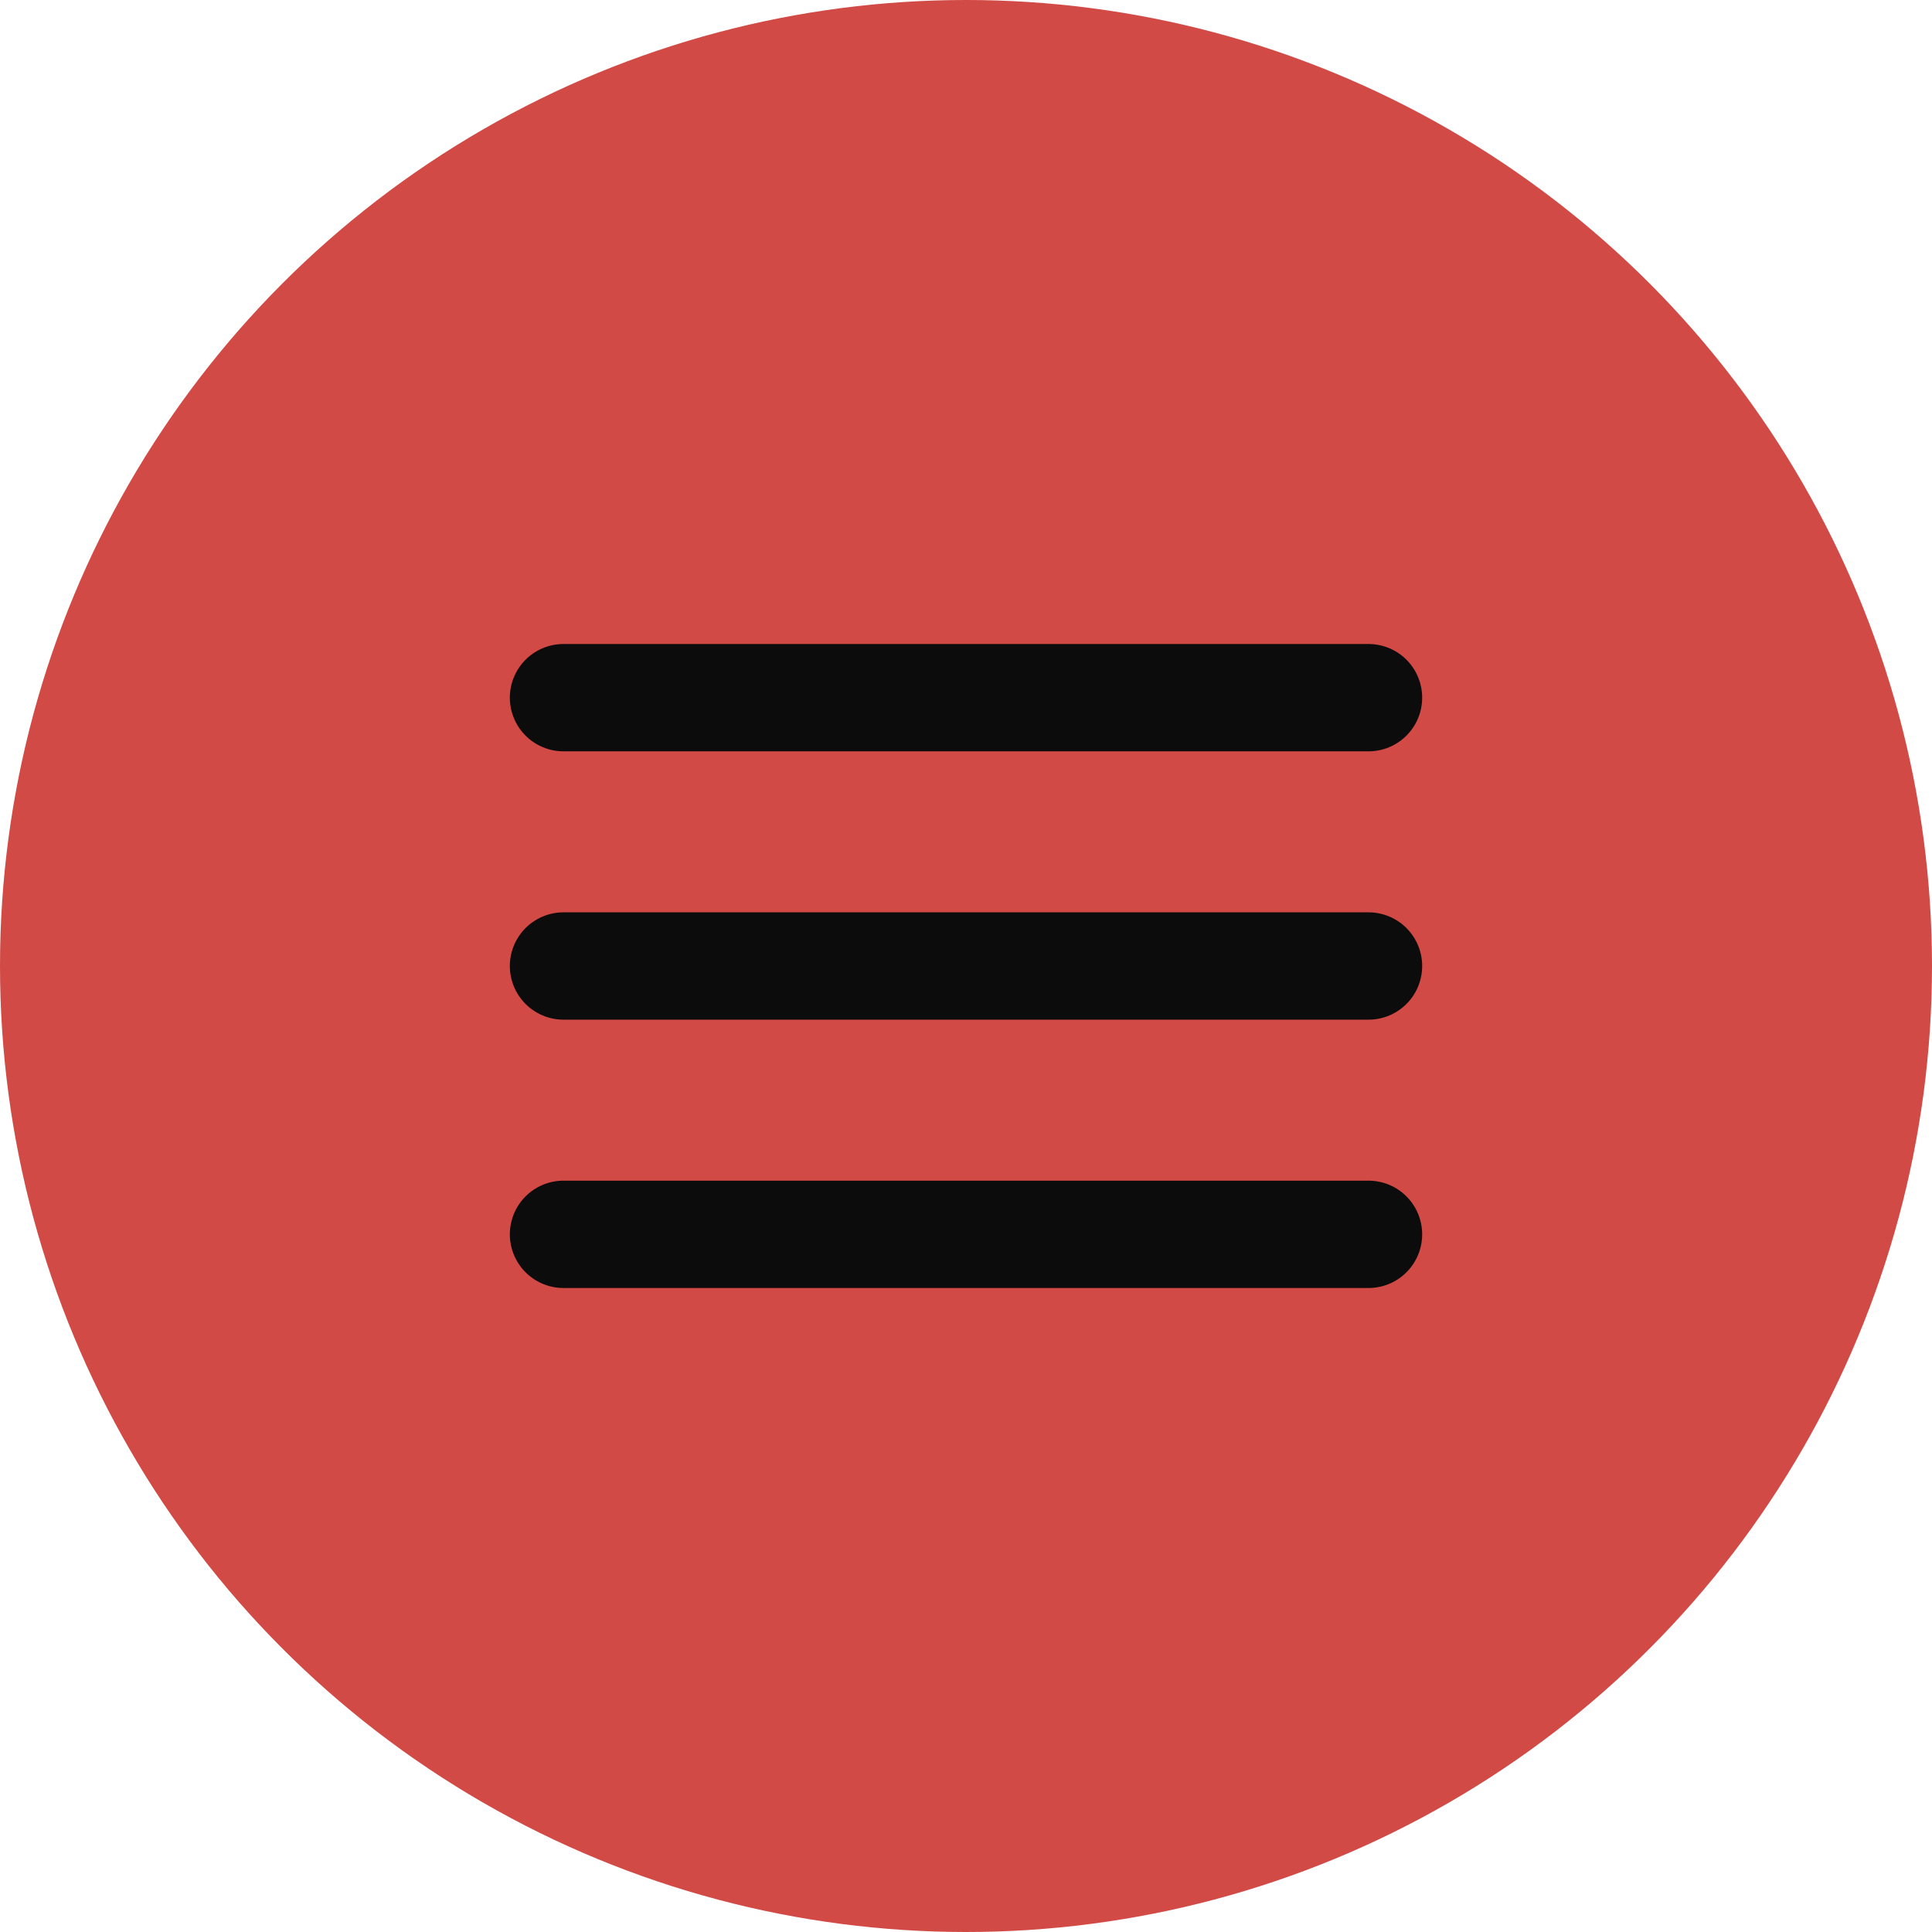 <?xml version="1.0" encoding="UTF-8"?> <svg xmlns="http://www.w3.org/2000/svg" width="18" height="18" viewBox="0 0 18 18" fill="none"><circle cx="9" cy="9" r="9" fill="#D24A45"></circle><path d="M5.25 6.5H12.75M5.25 9H12.75M5.25 11.5H12.75" stroke="#0C0C0C" stroke-linecap="round" stroke-linejoin="round"></path></svg> 